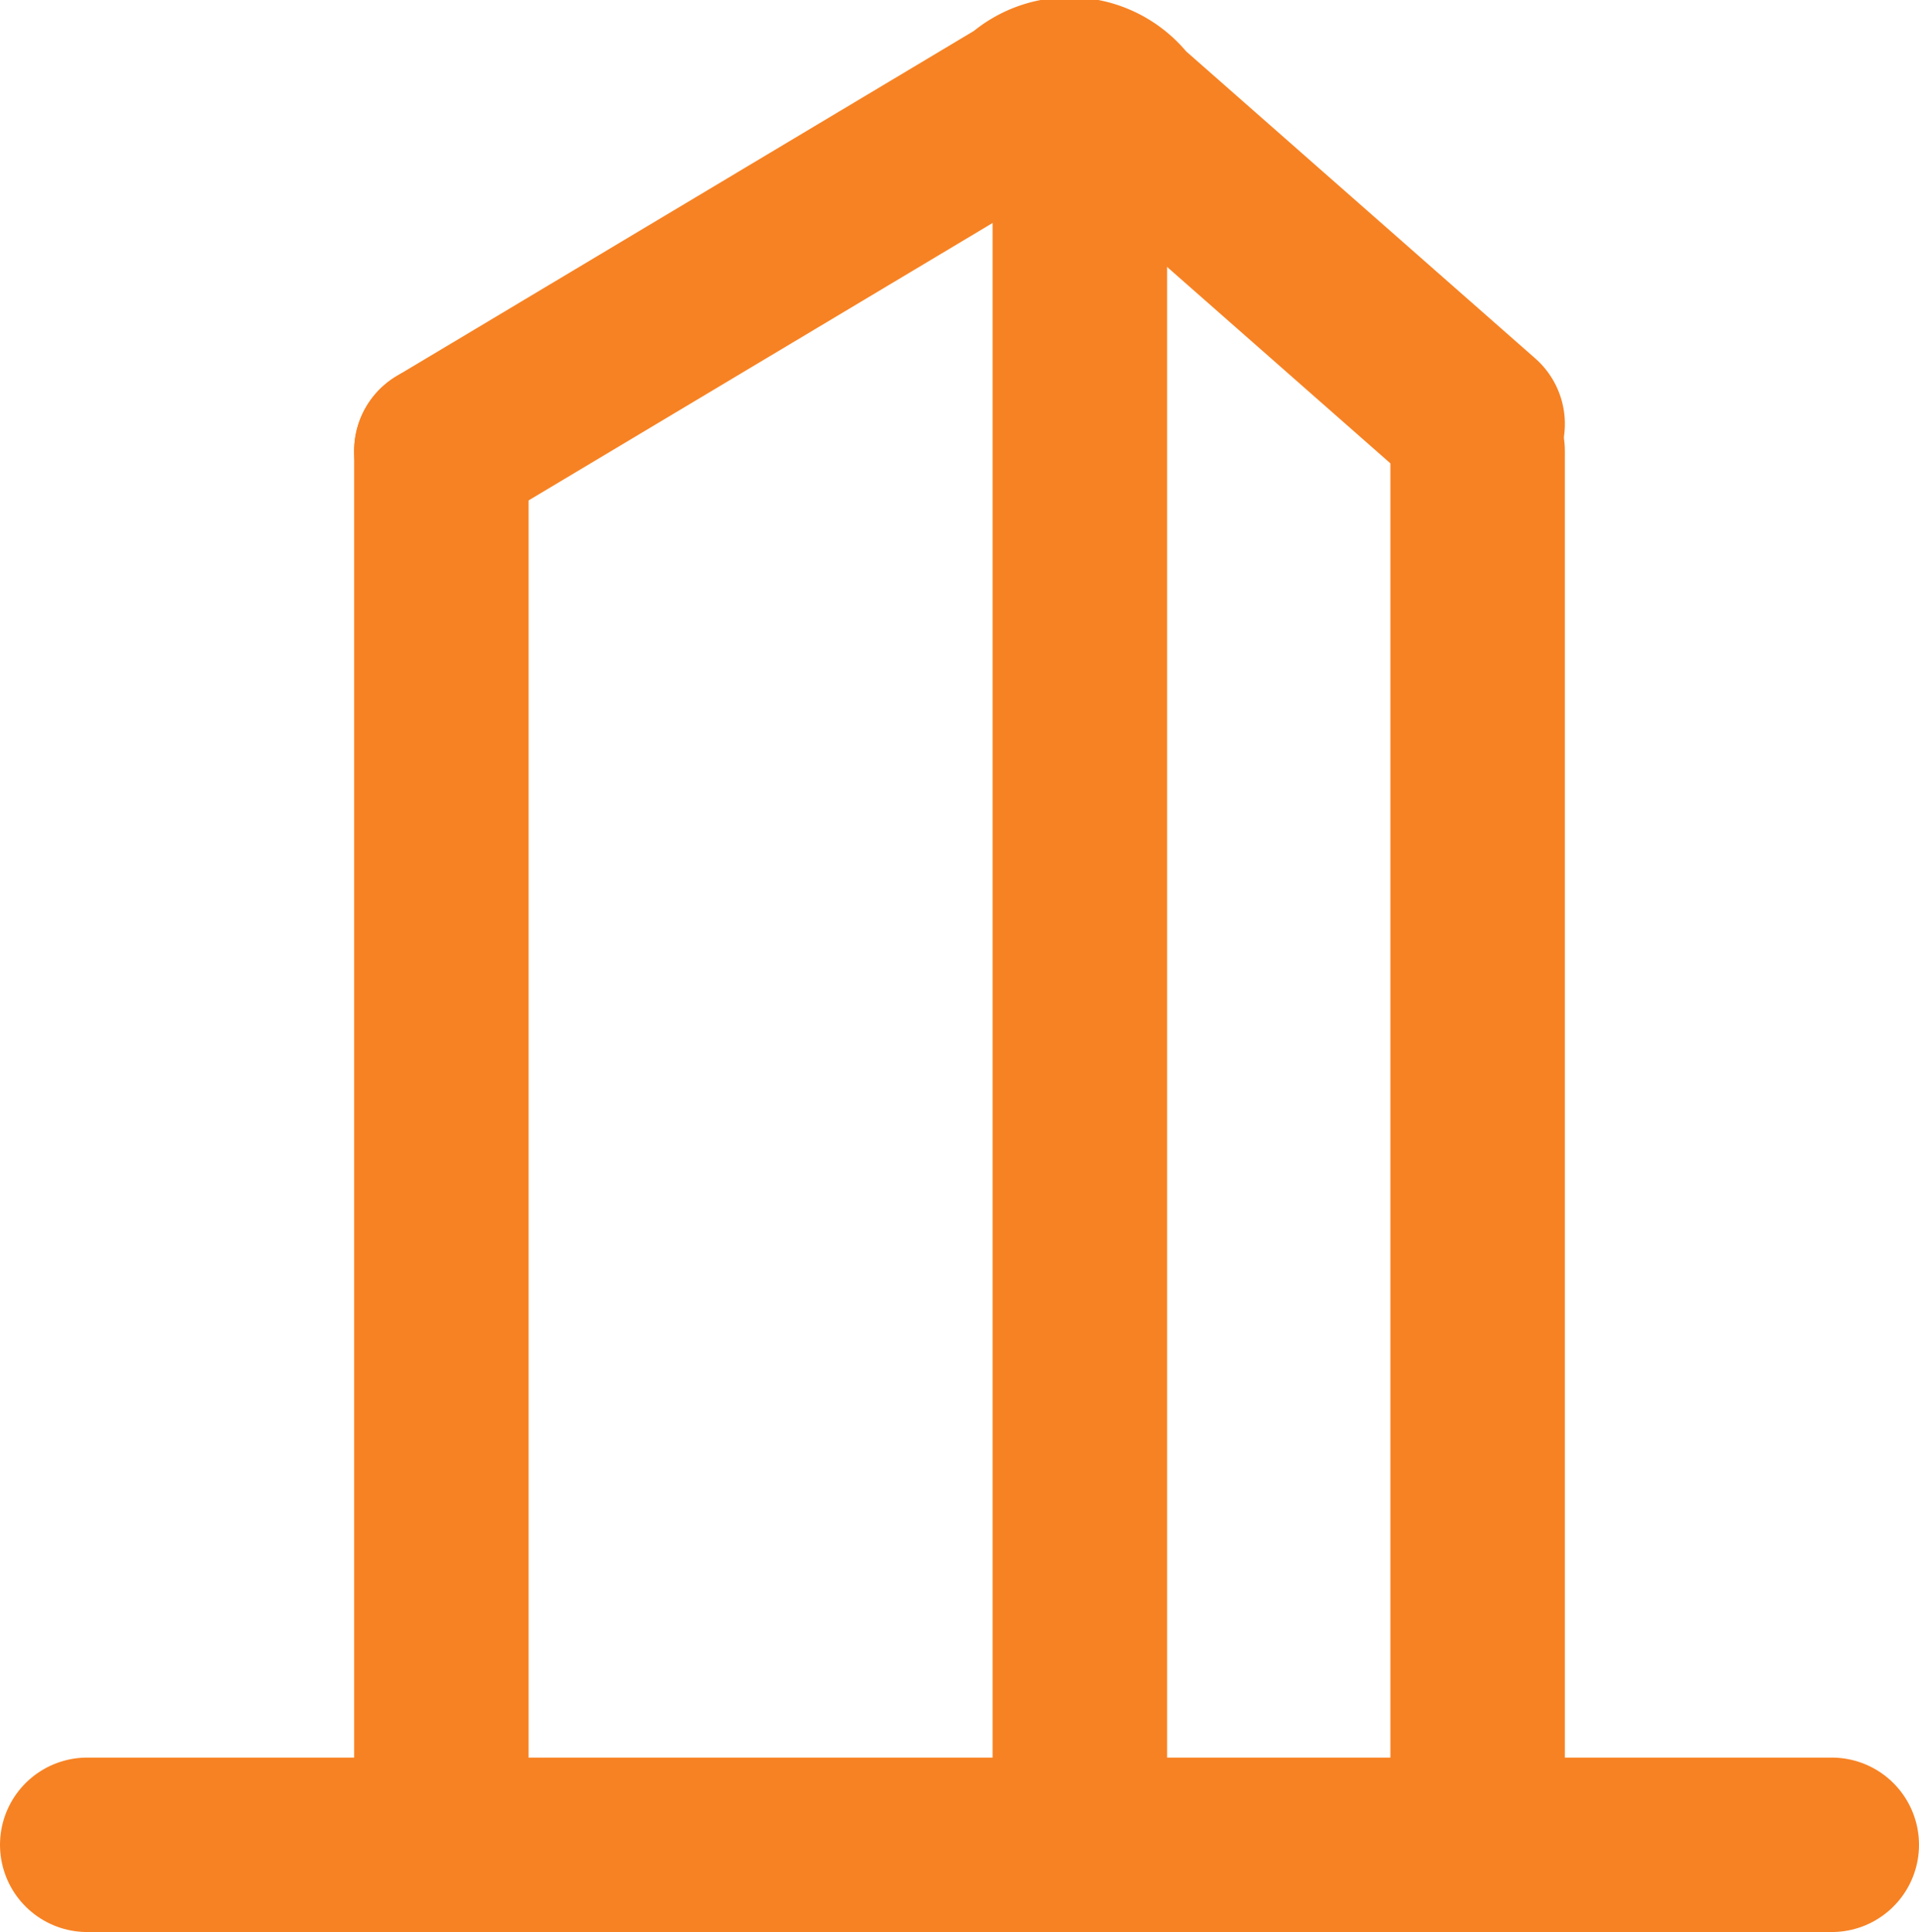 <svg xmlns="http://www.w3.org/2000/svg" viewBox="0 0 22 22.15"><g id="beedf3b5-c2de-4105-9cfc-3b60249d415d" data-name="Layer 2"><g id="bcb0e477-4989-4647-8051-6d1a9cc5567c" data-name="Layer 2"><rect x="1" y="1.15" width="20" height="20" fill="none"></rect><line x1="5.06" y1="21.15" x2="5.06" y2="5.17" fill="none" stroke="#F78223" stroke-linecap="round" stroke-miterlimit="10" stroke-width="2"></line><line x1="16.94" y1="21.15" x2="16.94" y2="5.17" fill="none" stroke="#F78223" stroke-linecap="round" stroke-miterlimit="10" stroke-width="2"></line><line x1="12.38" y1="1.16" x2="12.38" y2="21.15" fill="none" stroke="#F78223" stroke-linecap="round" stroke-miterlimit="10" stroke-width="2"></line><path d="M5.06,5.17l6.69-4a.75.75,0,0,1,1.12.11l4.07,3.58" fill="none" stroke="#F78223" stroke-linecap="round" stroke-miterlimit="10" stroke-width="2"></path><line x1="1" y1="21.15" x2="21" y2="21.15" fill="none" stroke="#F78223" stroke-linecap="round" stroke-miterlimit="10" stroke-width="2"></line></g></g></svg>
